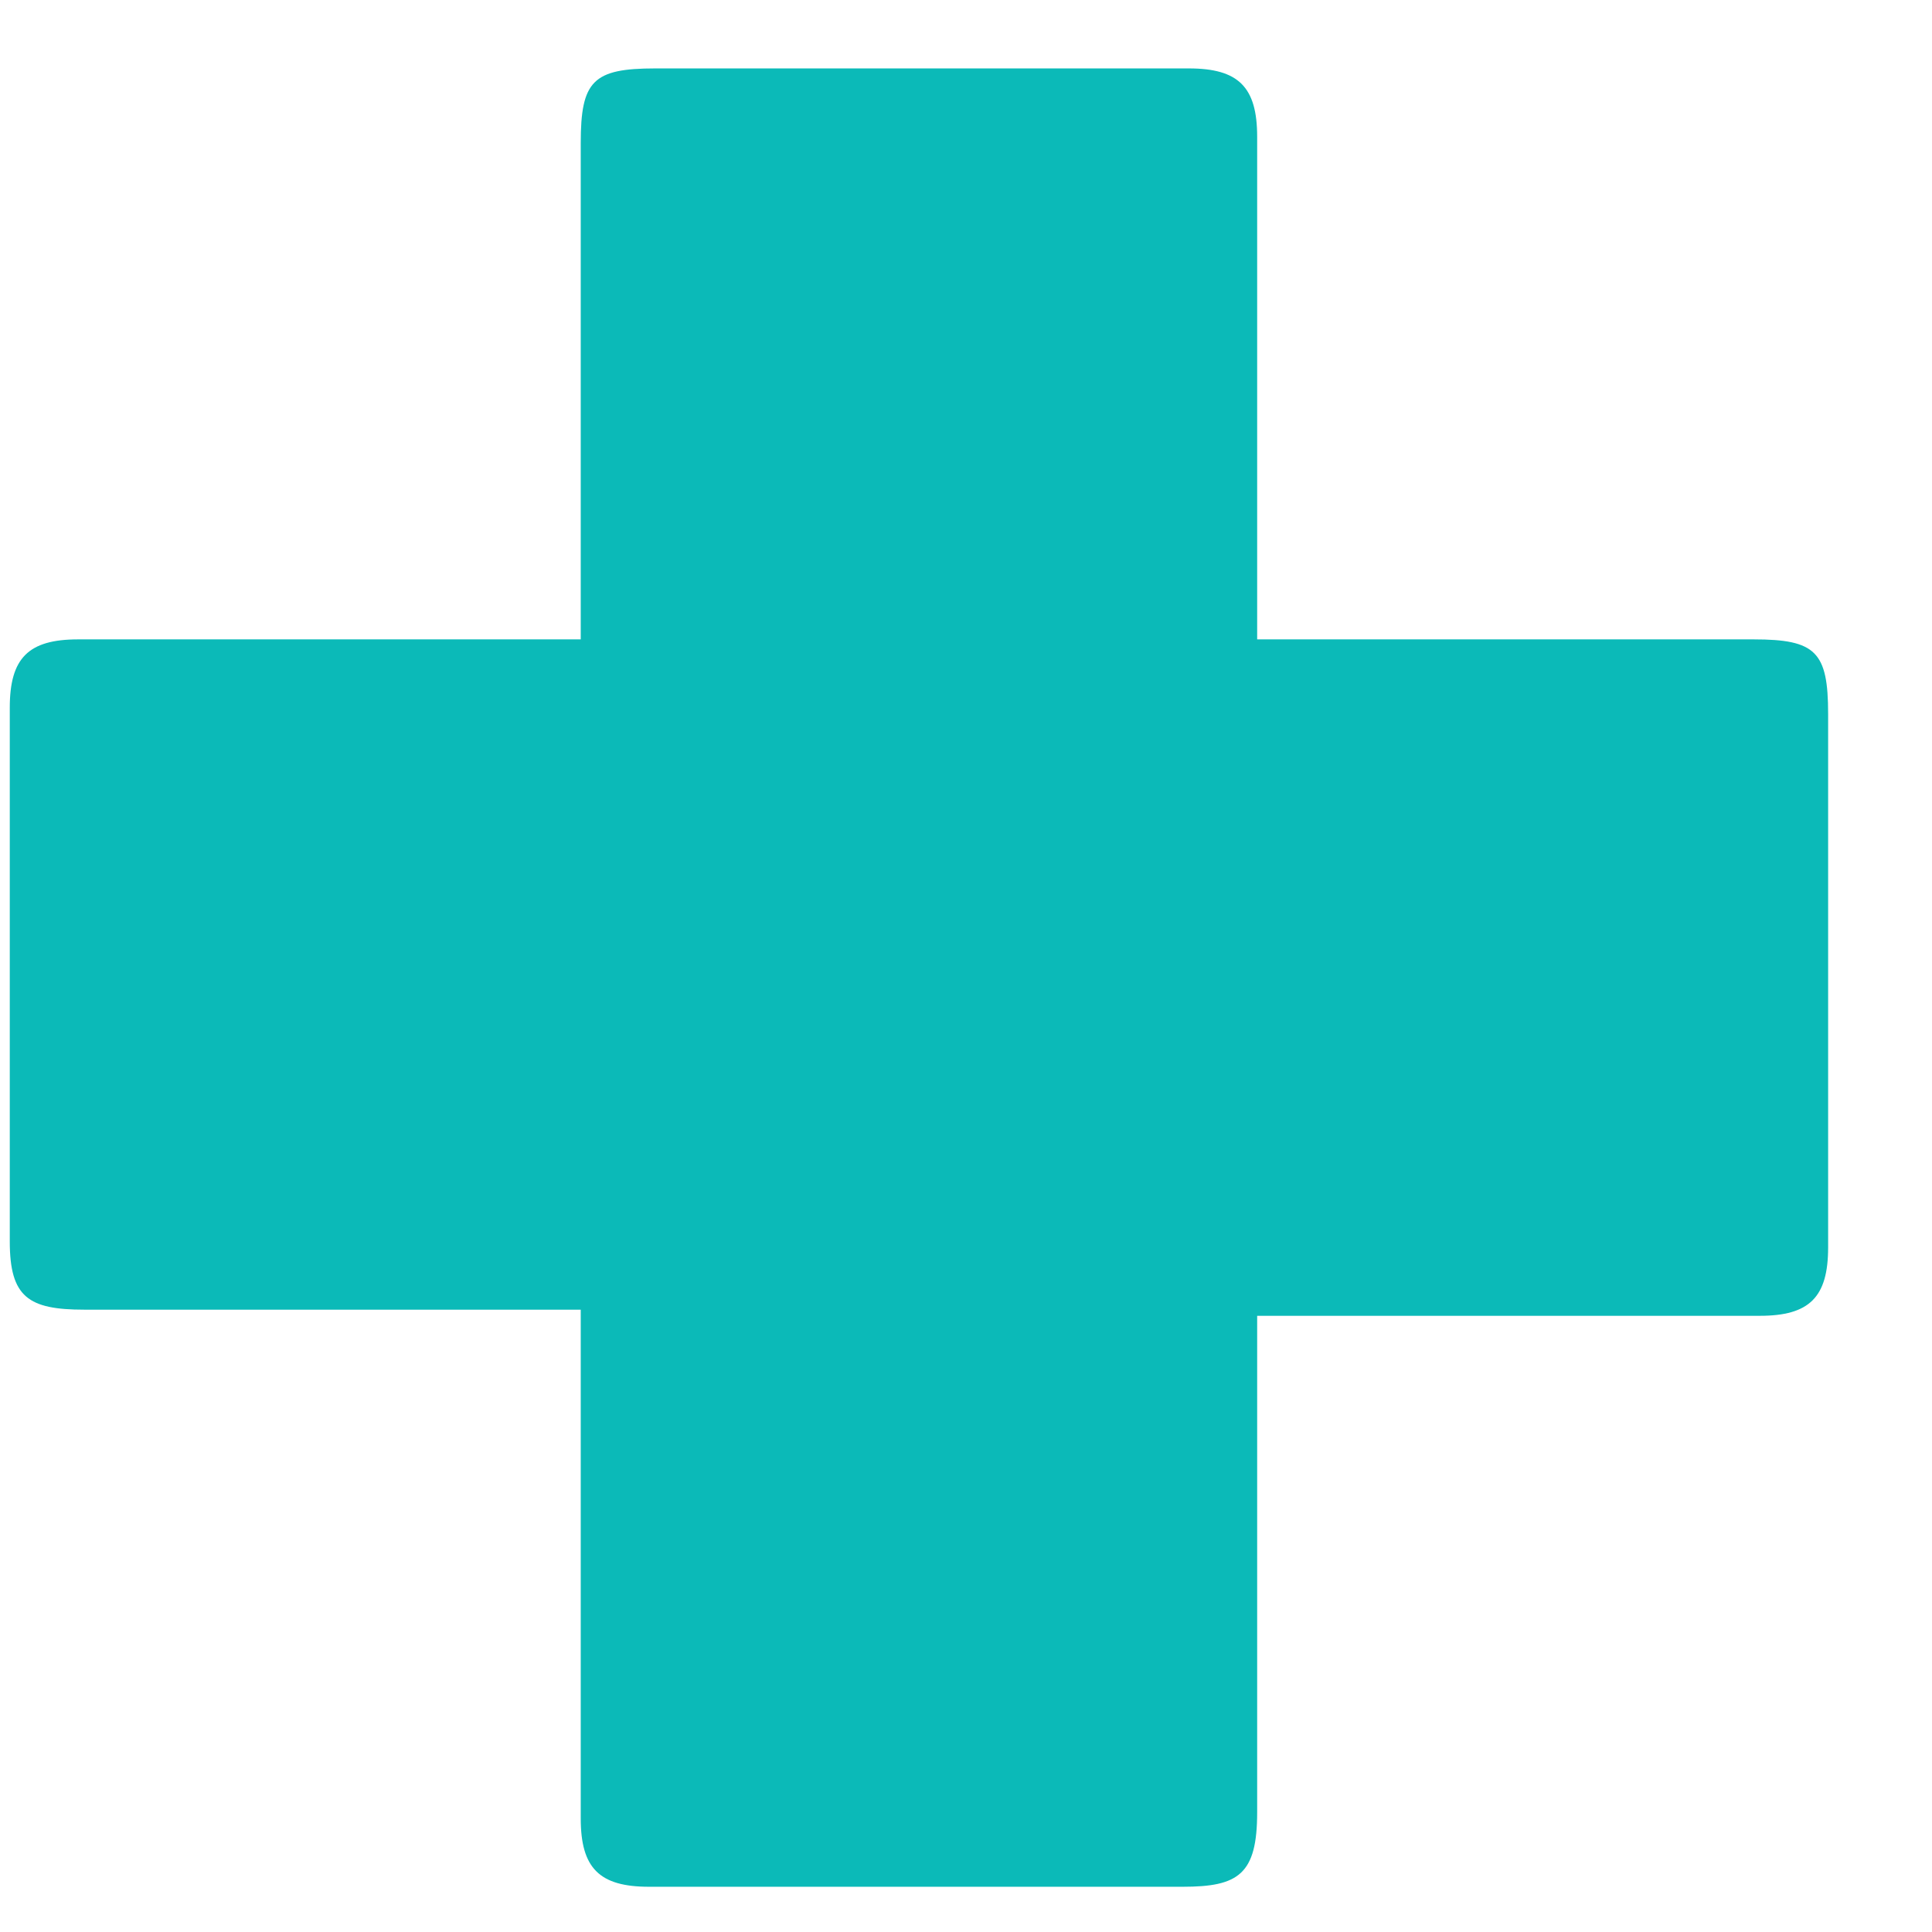 <svg width="17" height="17" viewBox="0 0 17 17" fill="none" xmlns="http://www.w3.org/2000/svg">
<path d="M5.11 11.524C4.946 11.524 4.891 11.524 4.782 11.524C3.417 11.524 2.052 11.524 0.741 11.524C0.25 11.524 0.086 11.414 0.086 10.923C0.086 9.339 0.086 7.81 0.086 6.227C0.086 5.79 0.25 5.626 0.687 5.626C2.052 5.626 3.417 5.626 4.782 5.626C4.891 5.626 5.001 5.626 5.11 5.626C5.11 5.517 5.11 5.408 5.11 5.298C5.11 3.933 5.11 2.568 5.11 1.257C5.11 0.711 5.219 0.602 5.765 0.602C7.349 0.602 8.878 0.602 10.461 0.602C10.898 0.602 11.062 0.766 11.062 1.203C11.062 2.568 11.062 3.933 11.062 5.298C11.062 5.408 11.062 5.517 11.062 5.626C11.171 5.626 11.28 5.626 11.39 5.626C12.755 5.626 14.12 5.626 15.431 5.626C15.977 5.626 16.086 5.735 16.086 6.281C16.086 7.865 16.086 9.394 16.086 10.977C16.086 11.414 15.922 11.578 15.485 11.578C14.12 11.578 12.755 11.578 11.39 11.578C11.28 11.578 11.171 11.578 11.062 11.578C11.062 11.687 11.062 11.797 11.062 11.906C11.062 13.271 11.062 14.636 11.062 15.947C11.062 16.493 10.898 16.602 10.407 16.602C8.823 16.602 7.294 16.602 5.711 16.602C5.274 16.602 5.11 16.438 5.11 16.001C5.11 14.636 5.11 13.271 5.11 11.906C5.11 11.797 5.11 11.687 5.11 11.524Z" fill="#0BBAB8"/>
</svg>
